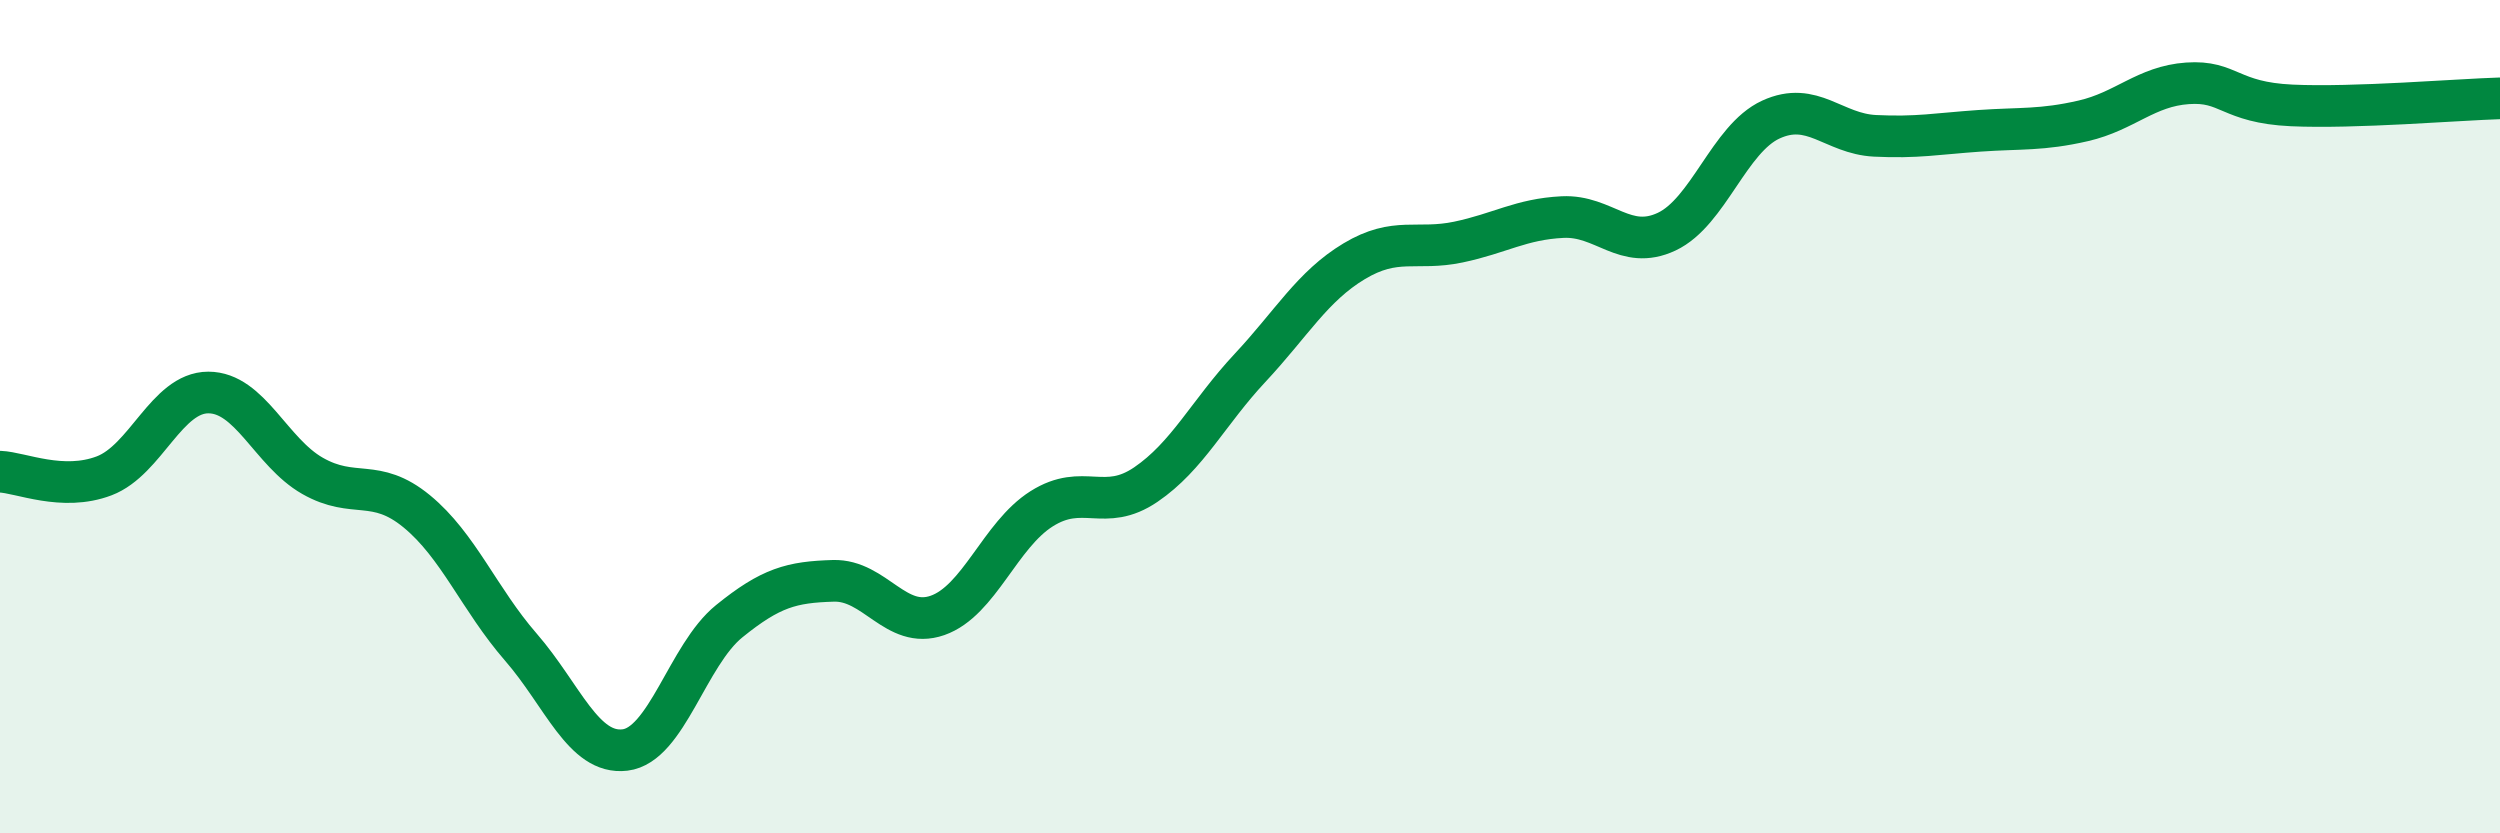 
    <svg width="60" height="20" viewBox="0 0 60 20" xmlns="http://www.w3.org/2000/svg">
      <path
        d="M 0,11.32 C 0.5,11.34 1.5,11.8 2.5,11.42 C 3.5,11.04 4,9.42 5,9.42 C 6,9.42 6.5,10.85 7.5,11.42 C 8.5,11.99 9,11.45 10,12.27 C 11,13.09 11.5,14.38 12.5,15.53 C 13.5,16.68 14,18.12 15,18 C 16,17.88 16.5,15.72 17.5,14.91 C 18.5,14.1 19,13.97 20,13.94 C 21,13.91 21.5,15.12 22.5,14.77 C 23.5,14.42 24,12.84 25,12.21 C 26,11.58 26.5,12.31 27.5,11.63 C 28.5,10.95 29,9.9 30,8.83 C 31,7.76 31.5,6.87 32.5,6.27 C 33.5,5.67 34,6.02 35,5.81 C 36,5.6 36.5,5.26 37.5,5.21 C 38.5,5.16 39,6.03 40,5.56 C 41,5.09 41.5,3.33 42.5,2.87 C 43.5,2.41 44,3.21 45,3.26 C 46,3.31 46.5,3.21 47.5,3.14 C 48.5,3.07 49,3.13 50,2.9 C 51,2.67 51.5,2.07 52.5,2 C 53.5,1.93 53.5,2.46 55,2.53 C 56.5,2.6 59,2.39 60,2.36L60 20L0 20Z"
        fill="#008740"
        opacity="0.1"
        stroke-linecap="round"
        stroke-linejoin="round"
      />
      <path
        d="M 0,11.32 C 0.5,11.34 1.5,11.8 2.5,11.42 C 3.5,11.04 4,9.42 5,9.42 C 6,9.42 6.5,10.85 7.5,11.42 C 8.5,11.99 9,11.45 10,12.27 C 11,13.09 11.5,14.38 12.5,15.53 C 13.5,16.68 14,18.12 15,18 C 16,17.88 16.5,15.72 17.5,14.91 C 18.5,14.1 19,13.97 20,13.94 C 21,13.91 21.5,15.12 22.5,14.77 C 23.5,14.42 24,12.84 25,12.21 C 26,11.58 26.5,12.31 27.5,11.63 C 28.5,10.95 29,9.9 30,8.83 C 31,7.76 31.5,6.87 32.5,6.27 C 33.5,5.67 34,6.02 35,5.81 C 36,5.6 36.5,5.26 37.5,5.21 C 38.5,5.16 39,6.03 40,5.56 C 41,5.09 41.5,3.33 42.5,2.87 C 43.5,2.41 44,3.21 45,3.26 C 46,3.31 46.5,3.21 47.5,3.14 C 48.5,3.07 49,3.13 50,2.9 C 51,2.67 51.5,2.07 52.5,2 C 53.5,1.93 53.5,2.46 55,2.53 C 56.5,2.6 59,2.39 60,2.36"
        stroke="#008740"
        stroke-width="1"
        fill="none"
        stroke-linecap="round"
        stroke-linejoin="round"
      />
    </svg>
  